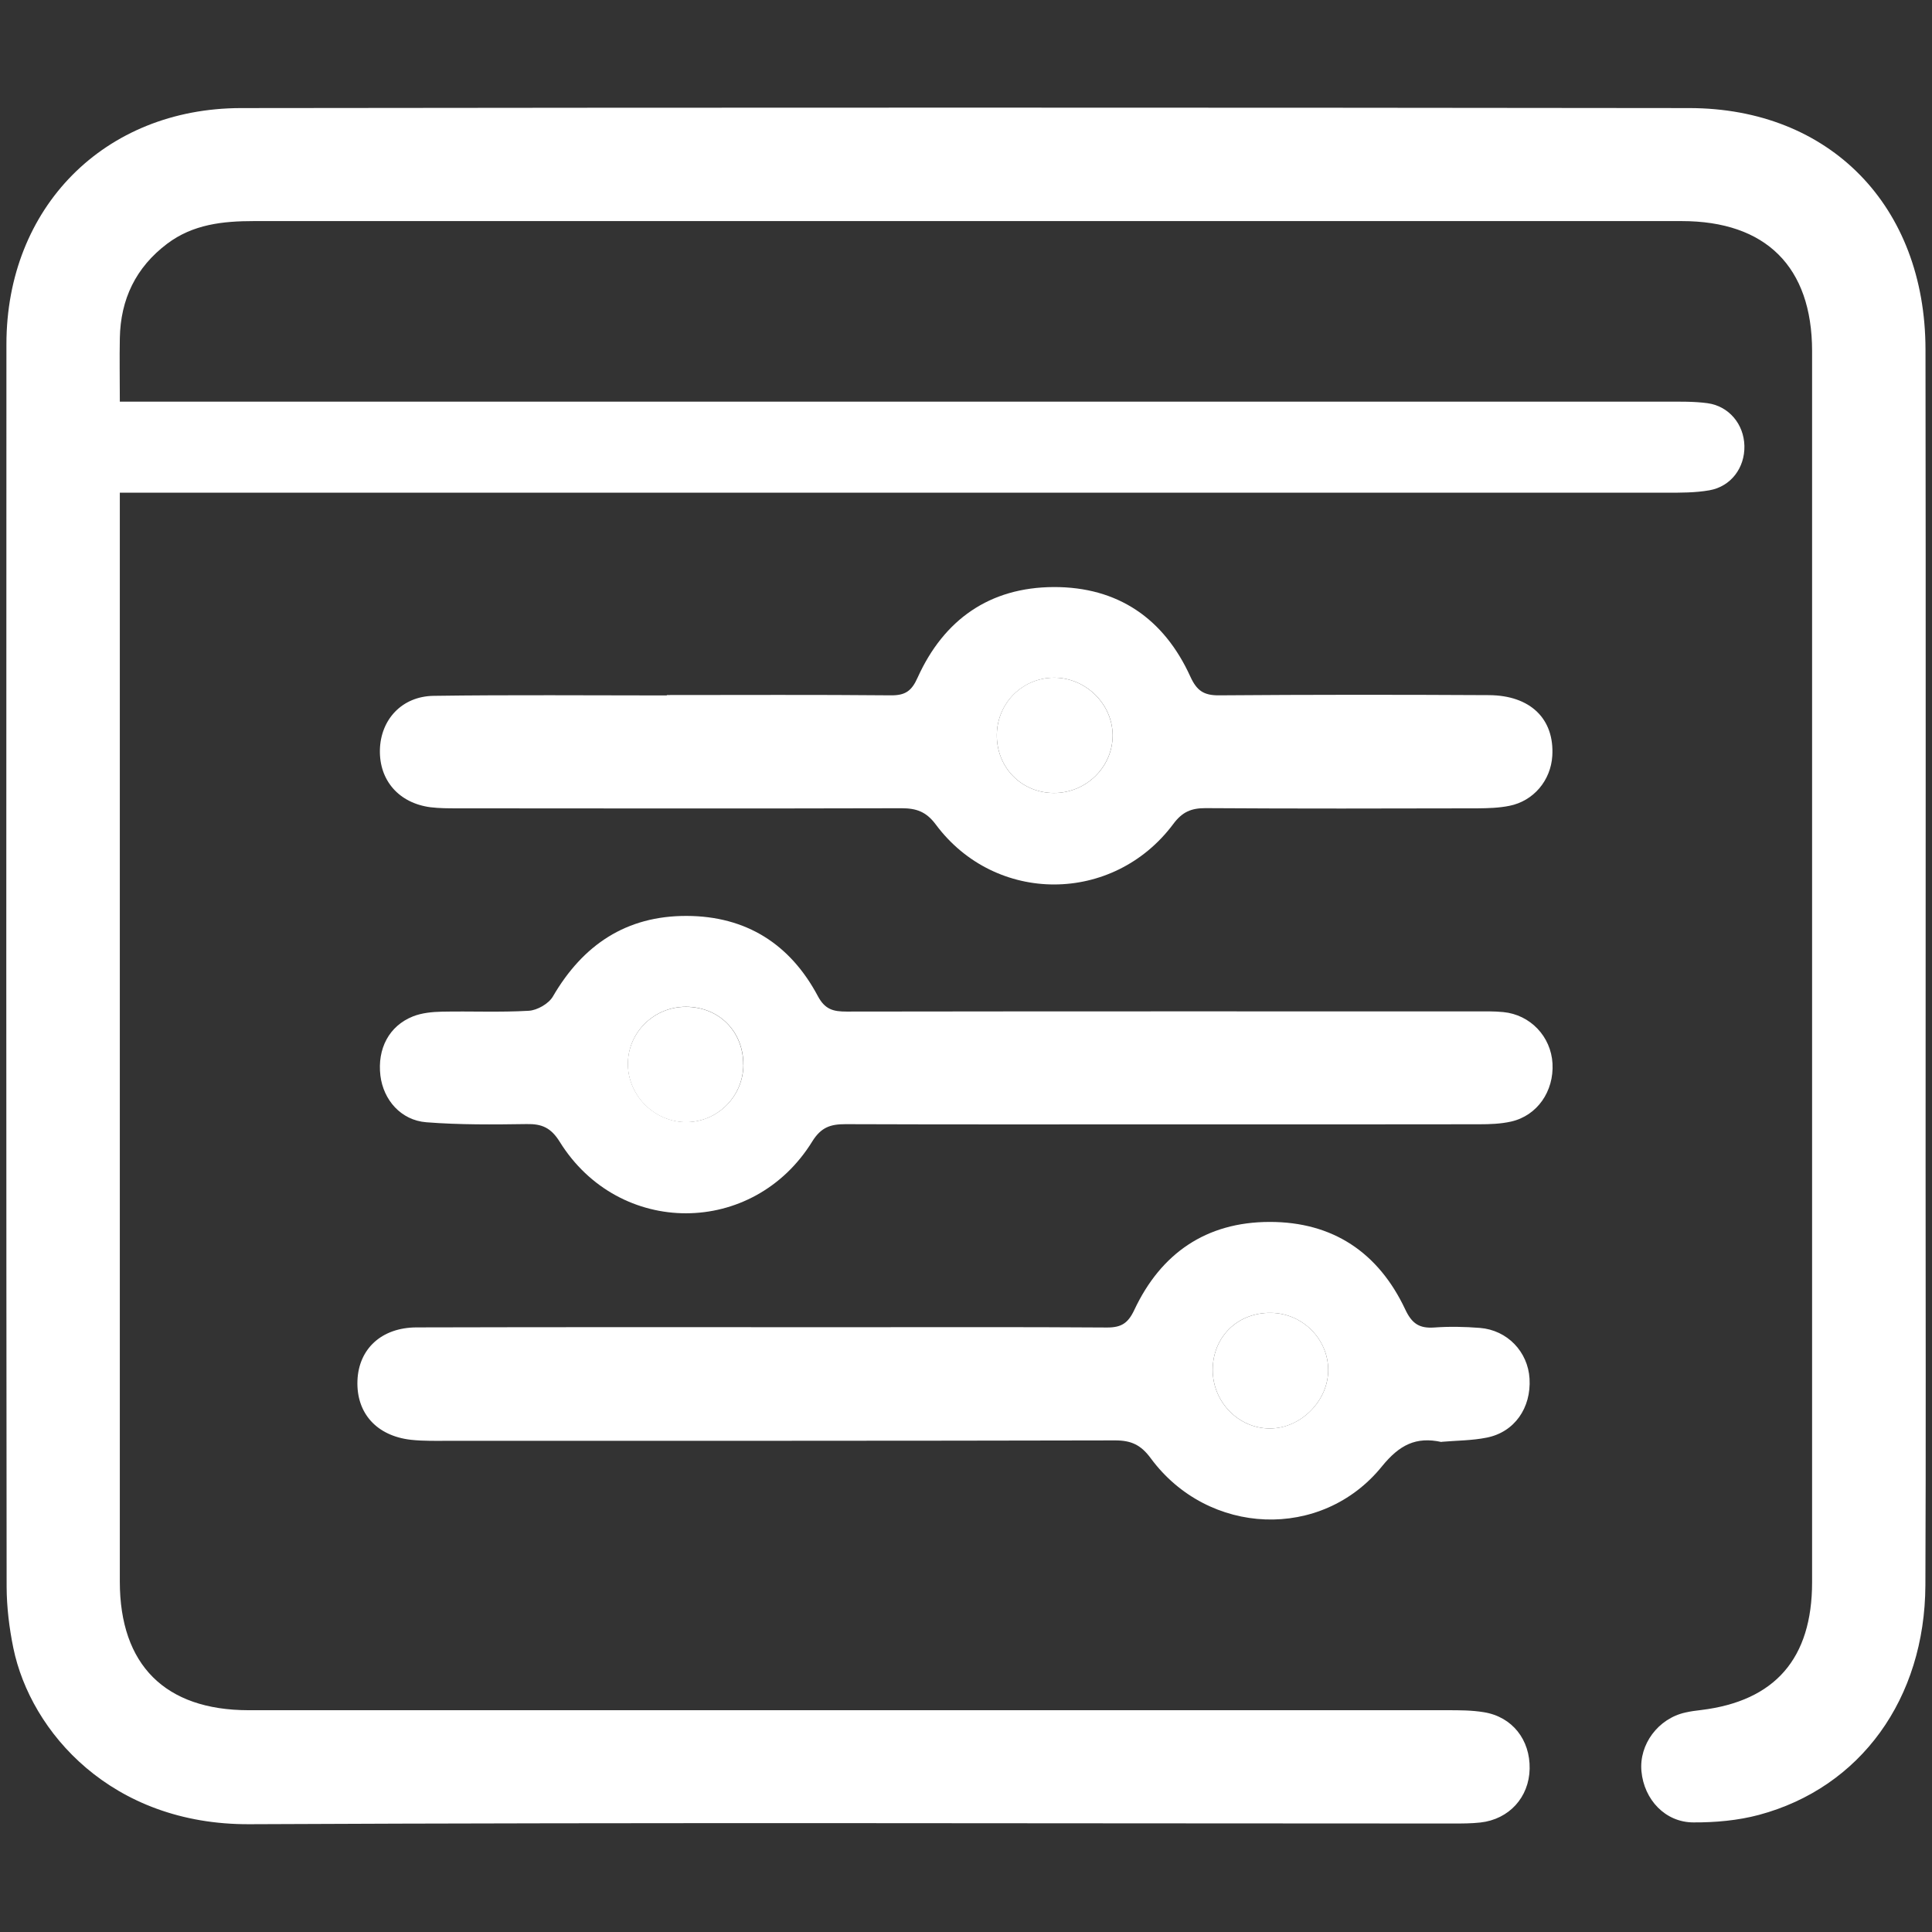 <?xml version="1.0" encoding="UTF-8"?><svg xmlns="http://www.w3.org/2000/svg" viewBox="0 0 192.69 192.69"><rect x="0" y="0" width="192.69" height="192.69" fill="#333333" stroke="none"/><defs><style>.d{fill:none;}.e{fill:#fff;}</style></defs><g id="a"/><g id="b"><g id="c"><g><rect class="d" width="192.69" height="192.69"/><g><path class="e" d="M11.95,40.06c1.14,0,2.04,0,2.93,0,50.43,0,100.86,0,151.3,0,1.37,0,2.75-.03,4.1,.15,2.16,.29,3.65,2.1,3.7,4.26,.05,2.17-1.33,4.05-3.49,4.43-1.41,.25-2.87,.24-4.31,.24-50.36,0-100.71,0-151.07,0-.97,0-1.94,0-3.16,0,0,1.06,0,1.87,0,2.69,0,35.3,0,70.6,0,105.91,0,8.31,4.51,12.82,12.83,12.83,39.86,0,79.72,0,119.58,0,1.21,0,2.44,0,3.64,.2,2.83,.46,4.62,2.75,4.56,5.65-.06,2.84-2.05,5.03-4.91,5.35-.9,.1-1.82,.1-2.73,.1-40.01,0-80.02-.12-120.03,.07-13.77,.07-21.83-9.19-23.56-17.57-.41-2-.66-4.06-.67-6.1-.04-41.31-.04-82.63-.02-123.94,0-13.62,9.75-23.53,23.39-23.55,48.15-.06,96.3-.06,144.45,0,14.03,.01,23.54,9.78,23.56,24.06,.04,27.09,.01,54.17,.01,81.26,0,14,.04,28-.02,42-.05,11.32-6.46,20.19-16.6,22.91-2.1,.56-4.35,.76-6.53,.75-2.81,0-4.93-2.27-5.19-5.1-.25-2.68,1.67-5.26,4.38-5.86,.52-.12,1.05-.19,1.58-.25,7.36-.9,11.06-5.13,11.06-12.75,0-31.35,0-62.69,0-94.04,0-9.59,0-19.17,0-28.76-.01-8.39-4.61-12.95-13.01-12.95-47.47,0-94.93,0-142.4,0-3.1,0-6.08,.32-8.65,2.26-3.13,2.36-4.65,5.54-4.72,9.42-.04,2.03,0,4.06,0,6.35Z"/><path class="e" d="M66.5,69.32c7.45,0,14.91-.04,22.36,.03,1.42,.01,2.06-.42,2.66-1.77,2.62-5.79,7.18-9,13.57-9.03,6.39-.02,10.99,3.13,13.63,8.93,.64,1.4,1.33,1.88,2.85,1.87,8.97-.07,17.95-.07,26.92-.02,4.17,.02,6.55,2.39,6.33,6.06-.15,2.44-1.86,4.5-4.28,4.98-1.03,.21-2.11,.24-3.17,.25-9.05,.02-18.1,.04-27.15-.02-1.42,0-2.31,.38-3.2,1.58-5.99,8.02-17.74,8.05-23.69,.05-.96-1.29-1.95-1.62-3.42-1.62-14.75,.04-29.51,.02-44.26,.01-.91,0-1.83,0-2.73-.11-3.14-.42-5.1-2.68-5.03-5.72,.07-3.01,2.18-5.34,5.35-5.39,7.75-.11,15.51-.04,23.27-.04v-.05Zm38.61,9.77c3.22,.01,5.87-2.59,5.86-5.75,0-3.14-2.71-5.78-5.88-5.75-3.12,.03-5.62,2.53-5.67,5.66-.05,3.27,2.44,5.83,5.69,5.84Z"/><path class="e" d="M143.77,143.82c-2.55-.56-4.2,.29-5.94,2.43-6.01,7.43-17.34,6.95-23.06-.81-.98-1.33-1.94-1.78-3.54-1.78-22.12,.05-44.25,.04-66.37,.04-1.29,0-2.59,.04-3.87-.1-3.44-.39-5.46-2.67-5.34-5.9,.12-3.16,2.39-5.3,5.9-5.31,14.37-.04,28.74-.02,43.11-.02,8.59,0,17.18-.03,25.77,.03,1.41,0,2.08-.43,2.7-1.75,2.66-5.66,7.18-8.77,13.49-8.78,6.31-.01,10.86,3.05,13.53,8.72,.67,1.43,1.41,1.91,2.89,1.81,1.51-.11,3.04-.08,4.56,.04,2.74,.22,4.79,2.38,4.95,5.06,.17,2.92-1.5,5.33-4.26,5.88-1.48,.3-3.01,.29-4.51,.42Zm-22.82-7.21c-.01,3.22,2.59,5.88,5.73,5.86,3.09-.02,5.82-2.79,5.79-5.88-.03-3.08-2.59-5.61-5.7-5.65-3.32-.05-5.81,2.38-5.82,5.67Z"/><path class="e" d="M116.04,112.14c-10.57,0-21.14,.02-31.72-.02-1.48,0-2.42,.3-3.3,1.71-5.89,9.56-19.29,9.57-25.2,.04-.86-1.38-1.76-1.79-3.28-1.76-3.34,.05-6.7,.08-10.02-.18-2.53-.2-4.28-2.22-4.58-4.65-.32-2.68,.86-4.96,3.25-5.91,.89-.35,1.92-.45,2.88-.47,2.89-.06,5.79,.08,8.67-.09,.84-.05,1.98-.7,2.4-1.42,3-5.16,7.32-8.06,13.35-8.04,5.93,.02,10.32,2.81,13.08,8,.72,1.35,1.56,1.54,2.87,1.54,20.92-.03,41.83-.02,62.75-.02,.91,0,1.83-.02,2.74,.07,2.7,.26,4.76,2.44,4.91,5.13,.15,2.77-1.52,5.2-4.13,5.79-1.02,.23-2.11,.27-3.17,.27-10.5,.02-20.99,.01-31.49,.01Zm-41.9-5.95c.02-3.31-2.42-5.77-5.73-5.78-3.13,0-5.7,2.47-5.78,5.55-.08,3.16,2.51,5.87,5.68,5.95,3.18,.07,5.82-2.51,5.84-5.73Z"/><path class="e" d="M105.11,79.09c-3.25-.01-5.74-2.57-5.69-5.84,.05-3.14,2.55-5.64,5.67-5.66,3.17-.03,5.87,2.61,5.88,5.75,0,3.16-2.64,5.76-5.86,5.75Z"/><path class="e" d="M120.95,136.61c.01-3.29,2.5-5.72,5.82-5.67,3.12,.04,5.67,2.57,5.7,5.65,.03,3.09-2.7,5.87-5.79,5.88-3.14,.02-5.74-2.64-5.73-5.86Z"/><path class="e" d="M74.14,106.19c-.02,3.22-2.65,5.8-5.84,5.73-3.17-.07-5.76-2.79-5.68-5.95,.08-3.08,2.66-5.56,5.78-5.55,3.31,0,5.75,2.46,5.73,5.78Z"/></g></g></g></g></svg>
